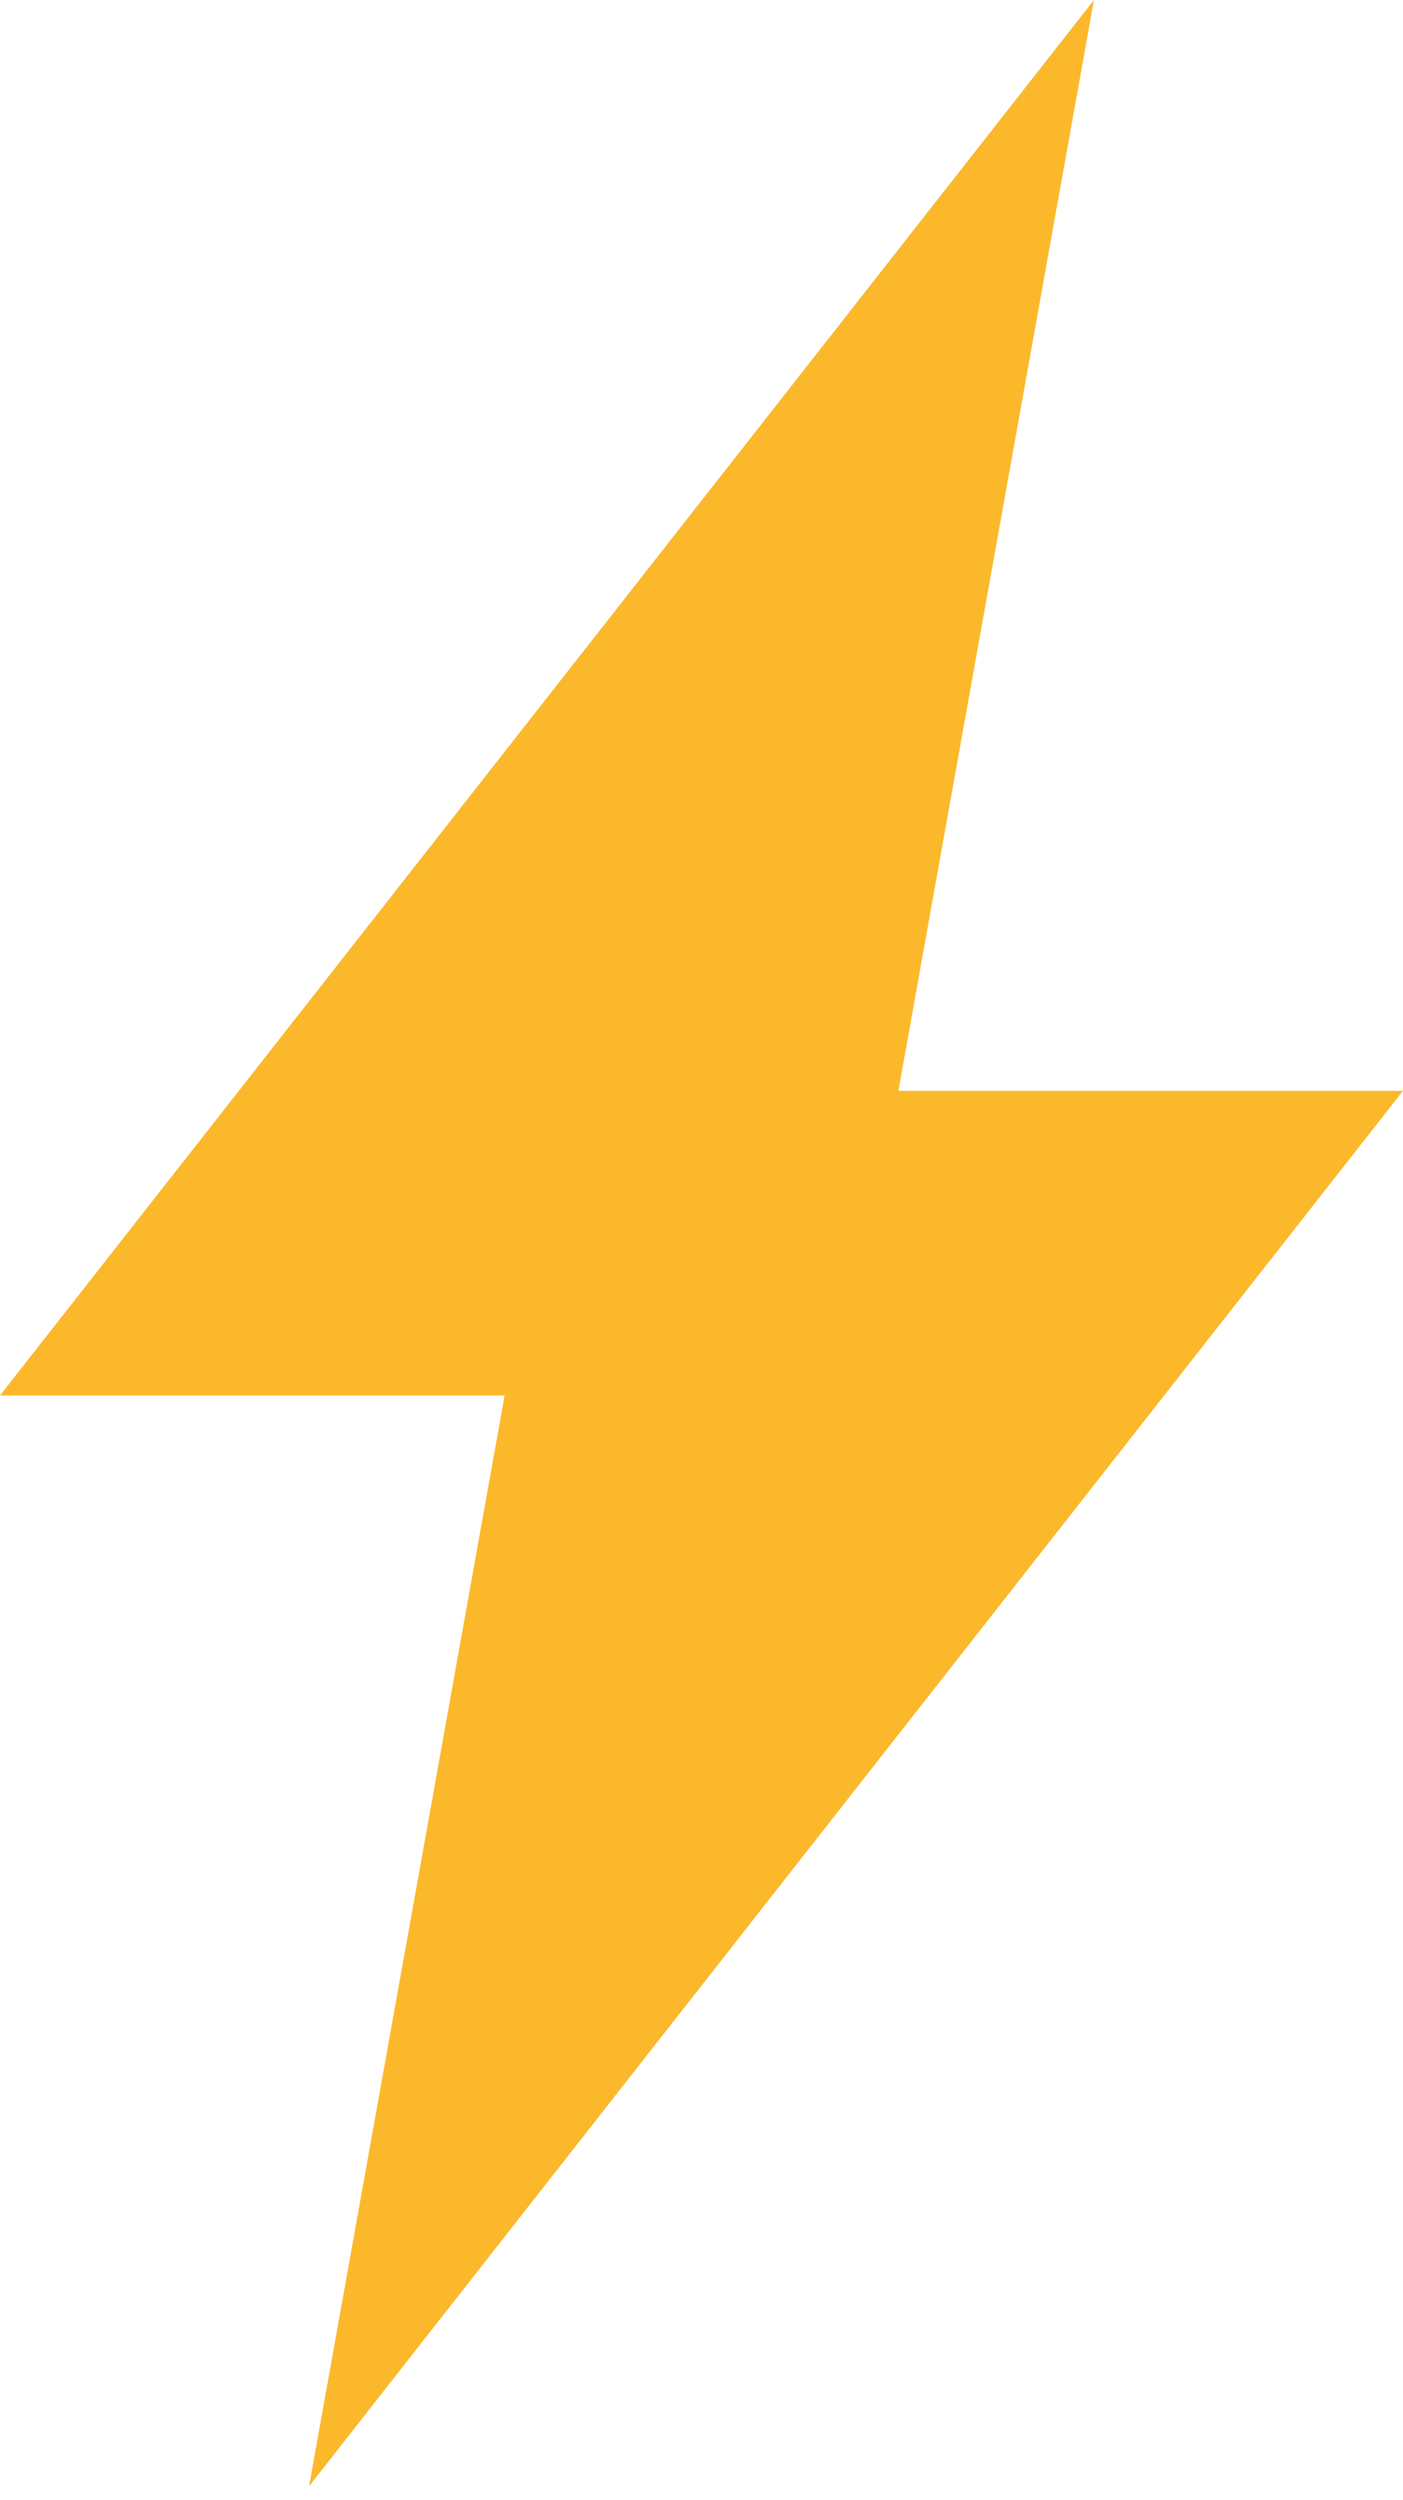 <?xml version="1.0" encoding="UTF-8"?> <svg xmlns="http://www.w3.org/2000/svg" width="96" height="171" viewBox="0 0 96 171" fill="none"> <path d="M74.853 0L0 95.447H34.528L21.147 170.057L96 74.61H61.472L74.853 0Z" fill="#FCB82B"></path> </svg> 